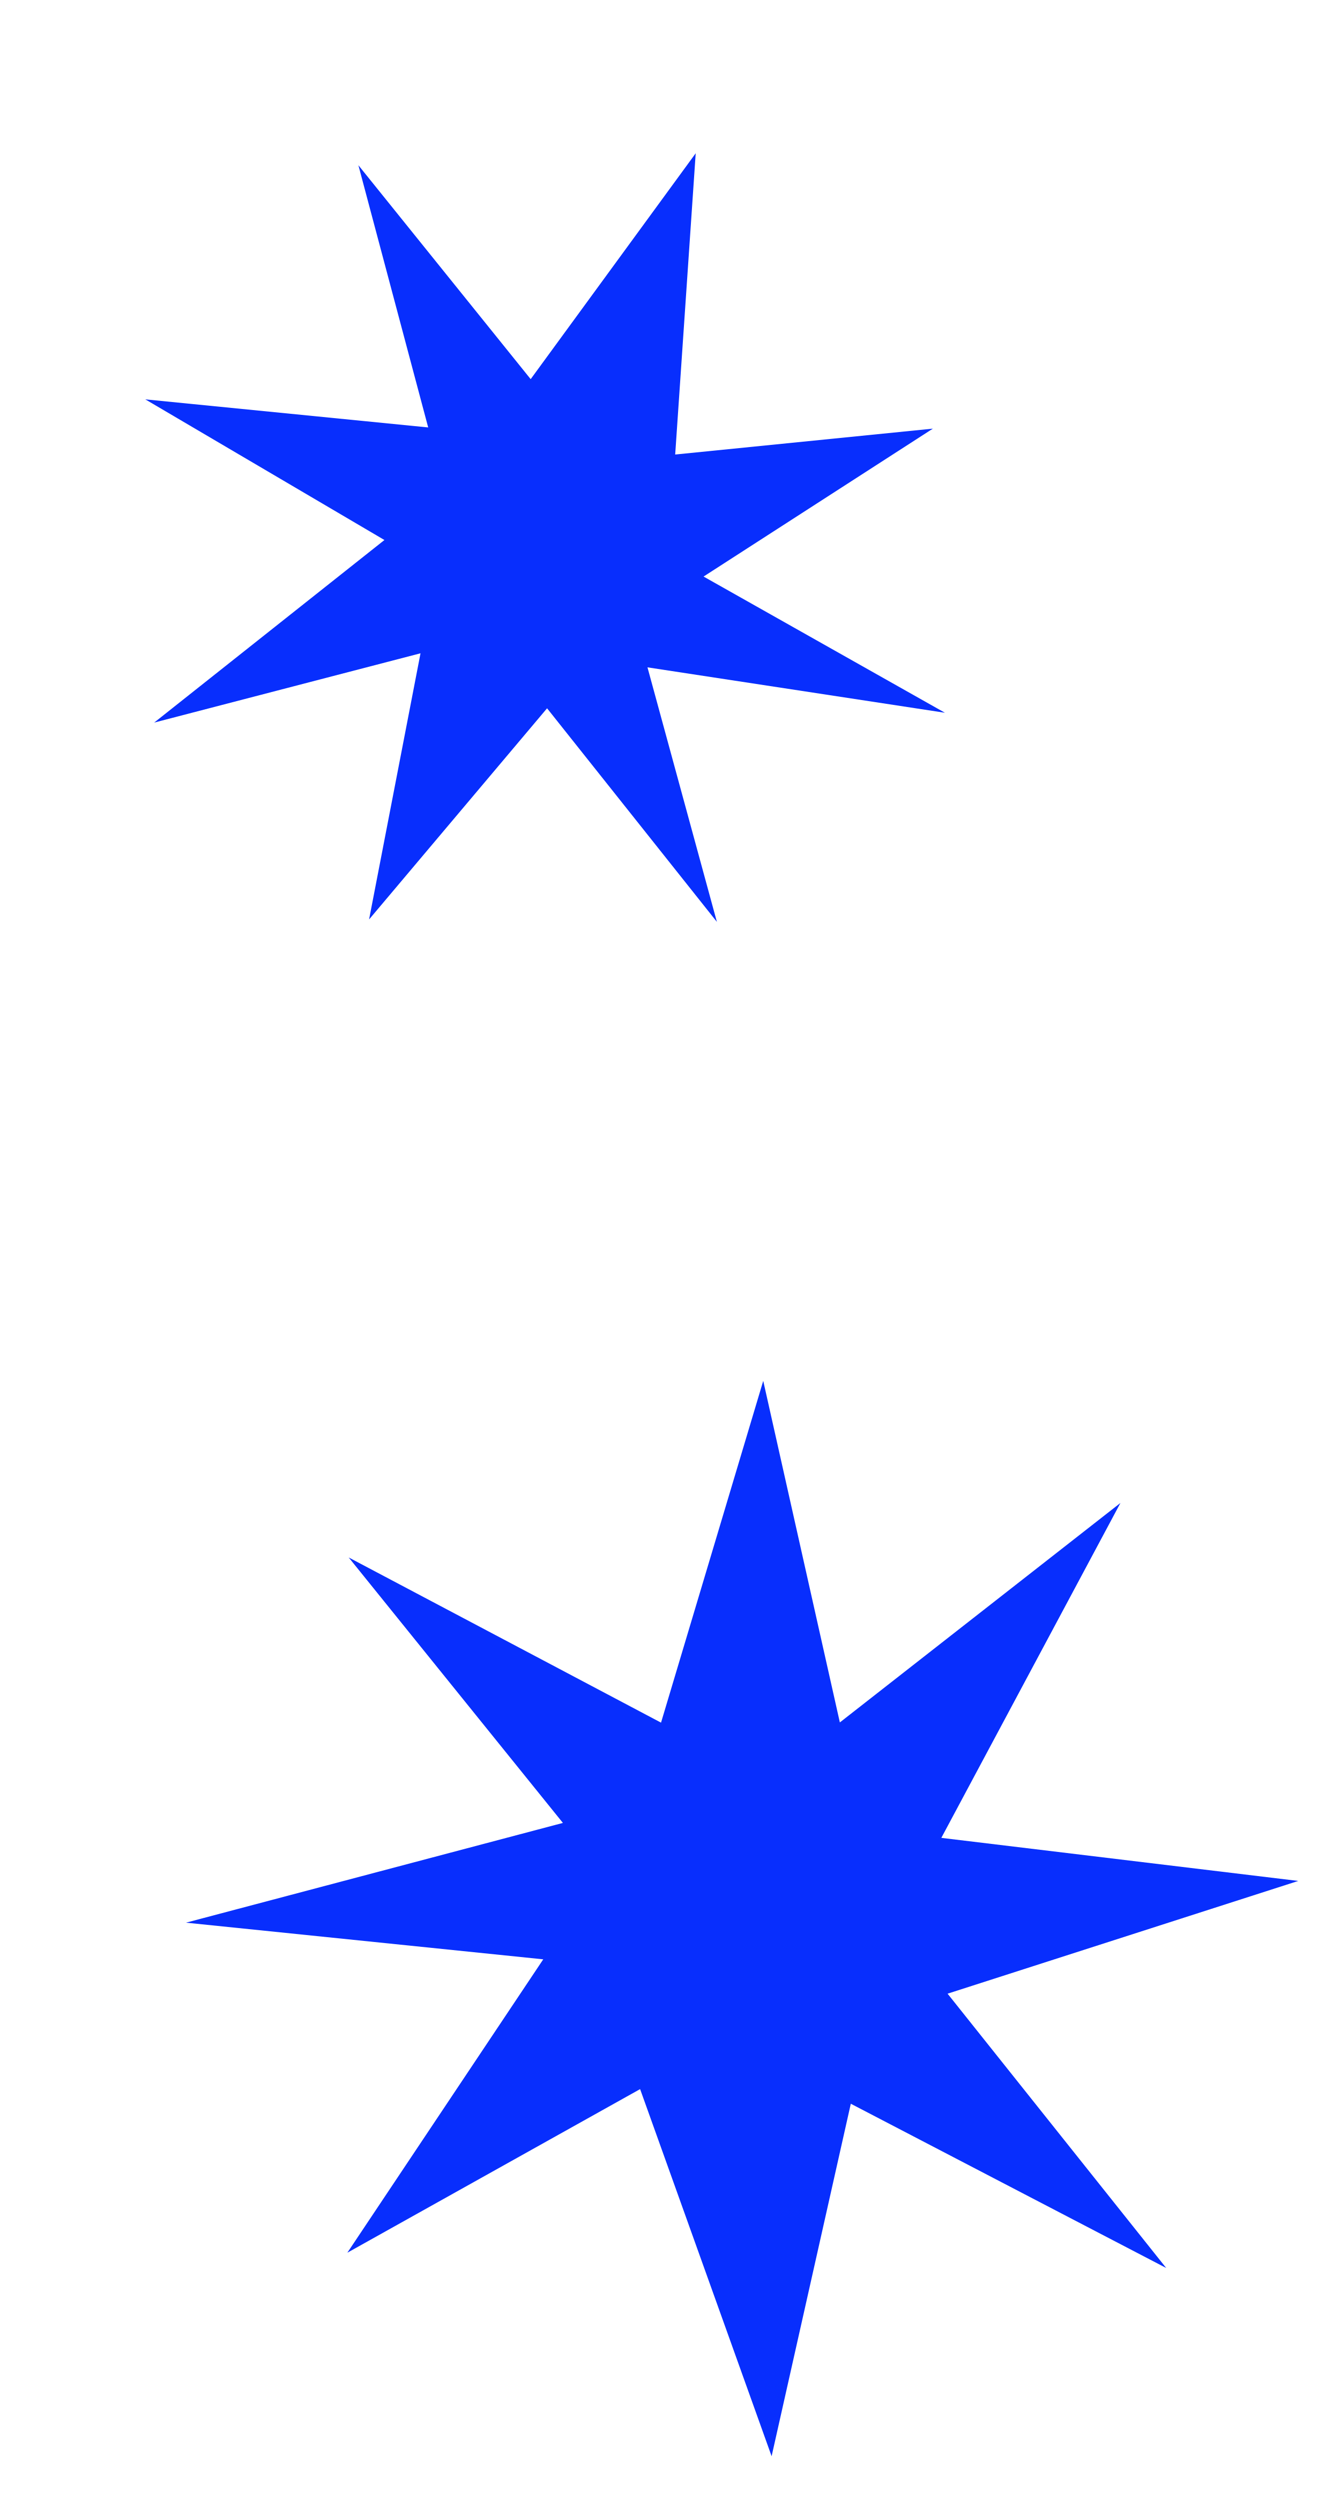 <svg width="119" height="222" viewBox="0 0 119 222" fill="none" xmlns="http://www.w3.org/2000/svg">
<path d="M115.292 167.032L84.151 177.044L103.567 201.404L75.557 186.817L68.524 218.12L56.845 185.518L30.846 200.047L48.244 173.993L16.517 170.738L49.989 161.88L30.967 138.307L58.703 152.975L67.78 122.624L74.584 152.956L99.502 133.466L83.596 163.207L115.292 167.032Z" fill="#082EFD"/>
<path d="M12.904 35.464L38.026 37.958L31.827 14.672L47.127 33.669L61.783 13.61L59.961 40.363L82.844 38.064L62.48 51.199L83.915 63.295L57.5 59.262L63.665 81.867L48.583 62.898L32.776 81.65L37.344 58.014L13.692 64.168L34.14 47.955L12.904 35.464Z" fill="#082EFD"/>
</svg>
